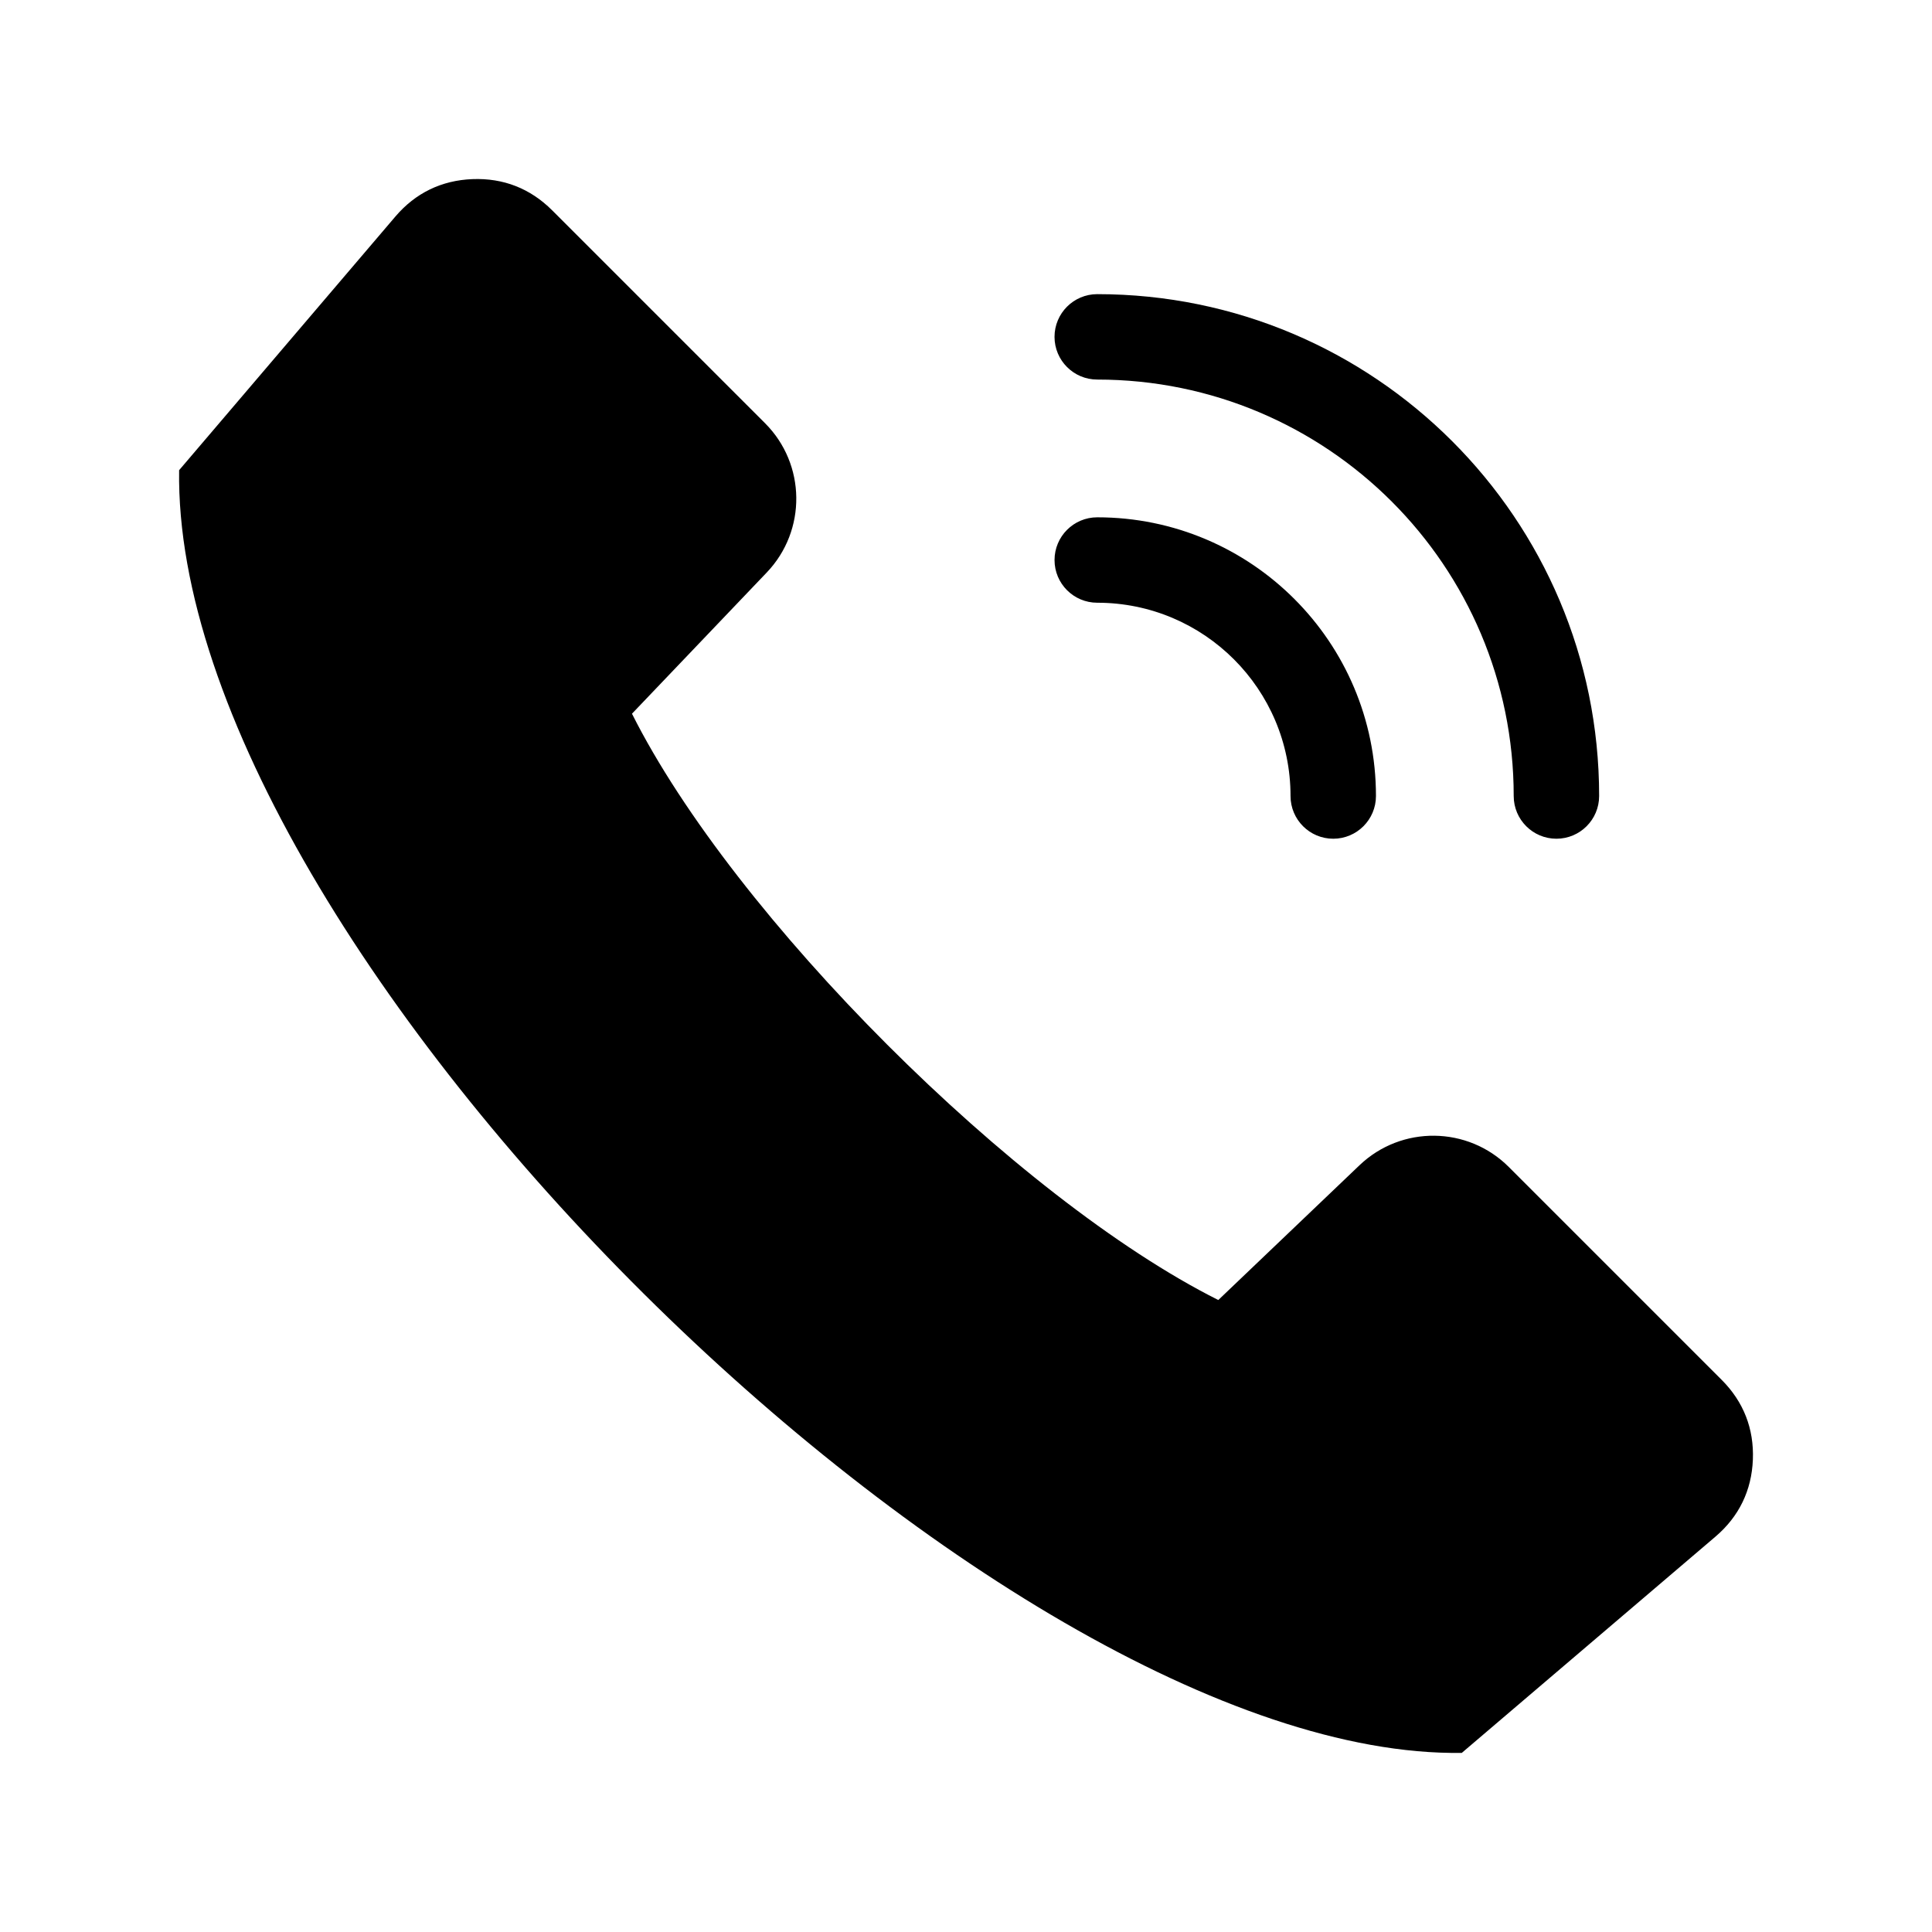 <?xml version="1.0" encoding="UTF-8"?>
<!-- The Best Svg Icon site in the world: iconSvg.co, Visit us! https://iconsvg.co -->
<svg fill="#000000" width="800px" height="800px" version="1.1" viewBox="144 144 512 512" xmlns="http://www.w3.org/2000/svg">
 <path d="m311.48 333.14c26.949 53.699 101.68 128.43 155.38 155.38l37.43-35.723c11.109-10.602 28.691-10.395 39.551 0.461l56.422 56.422c5.789 5.789 8.59 12.953 8.266 21.133-0.324 8.184-3.684 15.098-9.914 20.41l-67.227 57.312c-123.09 1.812-341.8-213.09-339.92-339.93l57.312-67.223c5.312-6.231 12.227-9.59 20.41-9.914 8.184-0.324 15.344 2.477 21.133 8.266l56.422 56.422c10.859 10.859 11.062 28.438 0.461 39.551zm123.3-88.551c30.48 0 58.07 12.355 78.043 32.324 19.973 19.969 32.324 47.562 32.324 78.039 0 6.25 5.07 11.32 11.32 11.32s11.32-5.07 11.32-11.32c0-36.727-14.887-69.977-38.957-94.043-24.066-24.066-57.32-38.957-94.051-38.957-6.25 0-11.32 5.07-11.32 11.32 0 6.246 5.07 11.316 11.32 11.316zm0 59.141c14.145 0 26.953 5.731 36.223 15 9.27 9.27 15 22.074 15 36.223 0 6.25 5.07 11.32 11.32 11.32s11.32-5.07 11.32-11.32c0-20.395-8.266-38.863-21.633-52.227-13.367-13.367-31.828-21.633-52.227-21.633-6.25 0-11.32 5.07-11.32 11.32-0.004 6.25 5.066 11.316 11.316 11.316z" fill-rule="evenodd"/>
</svg>